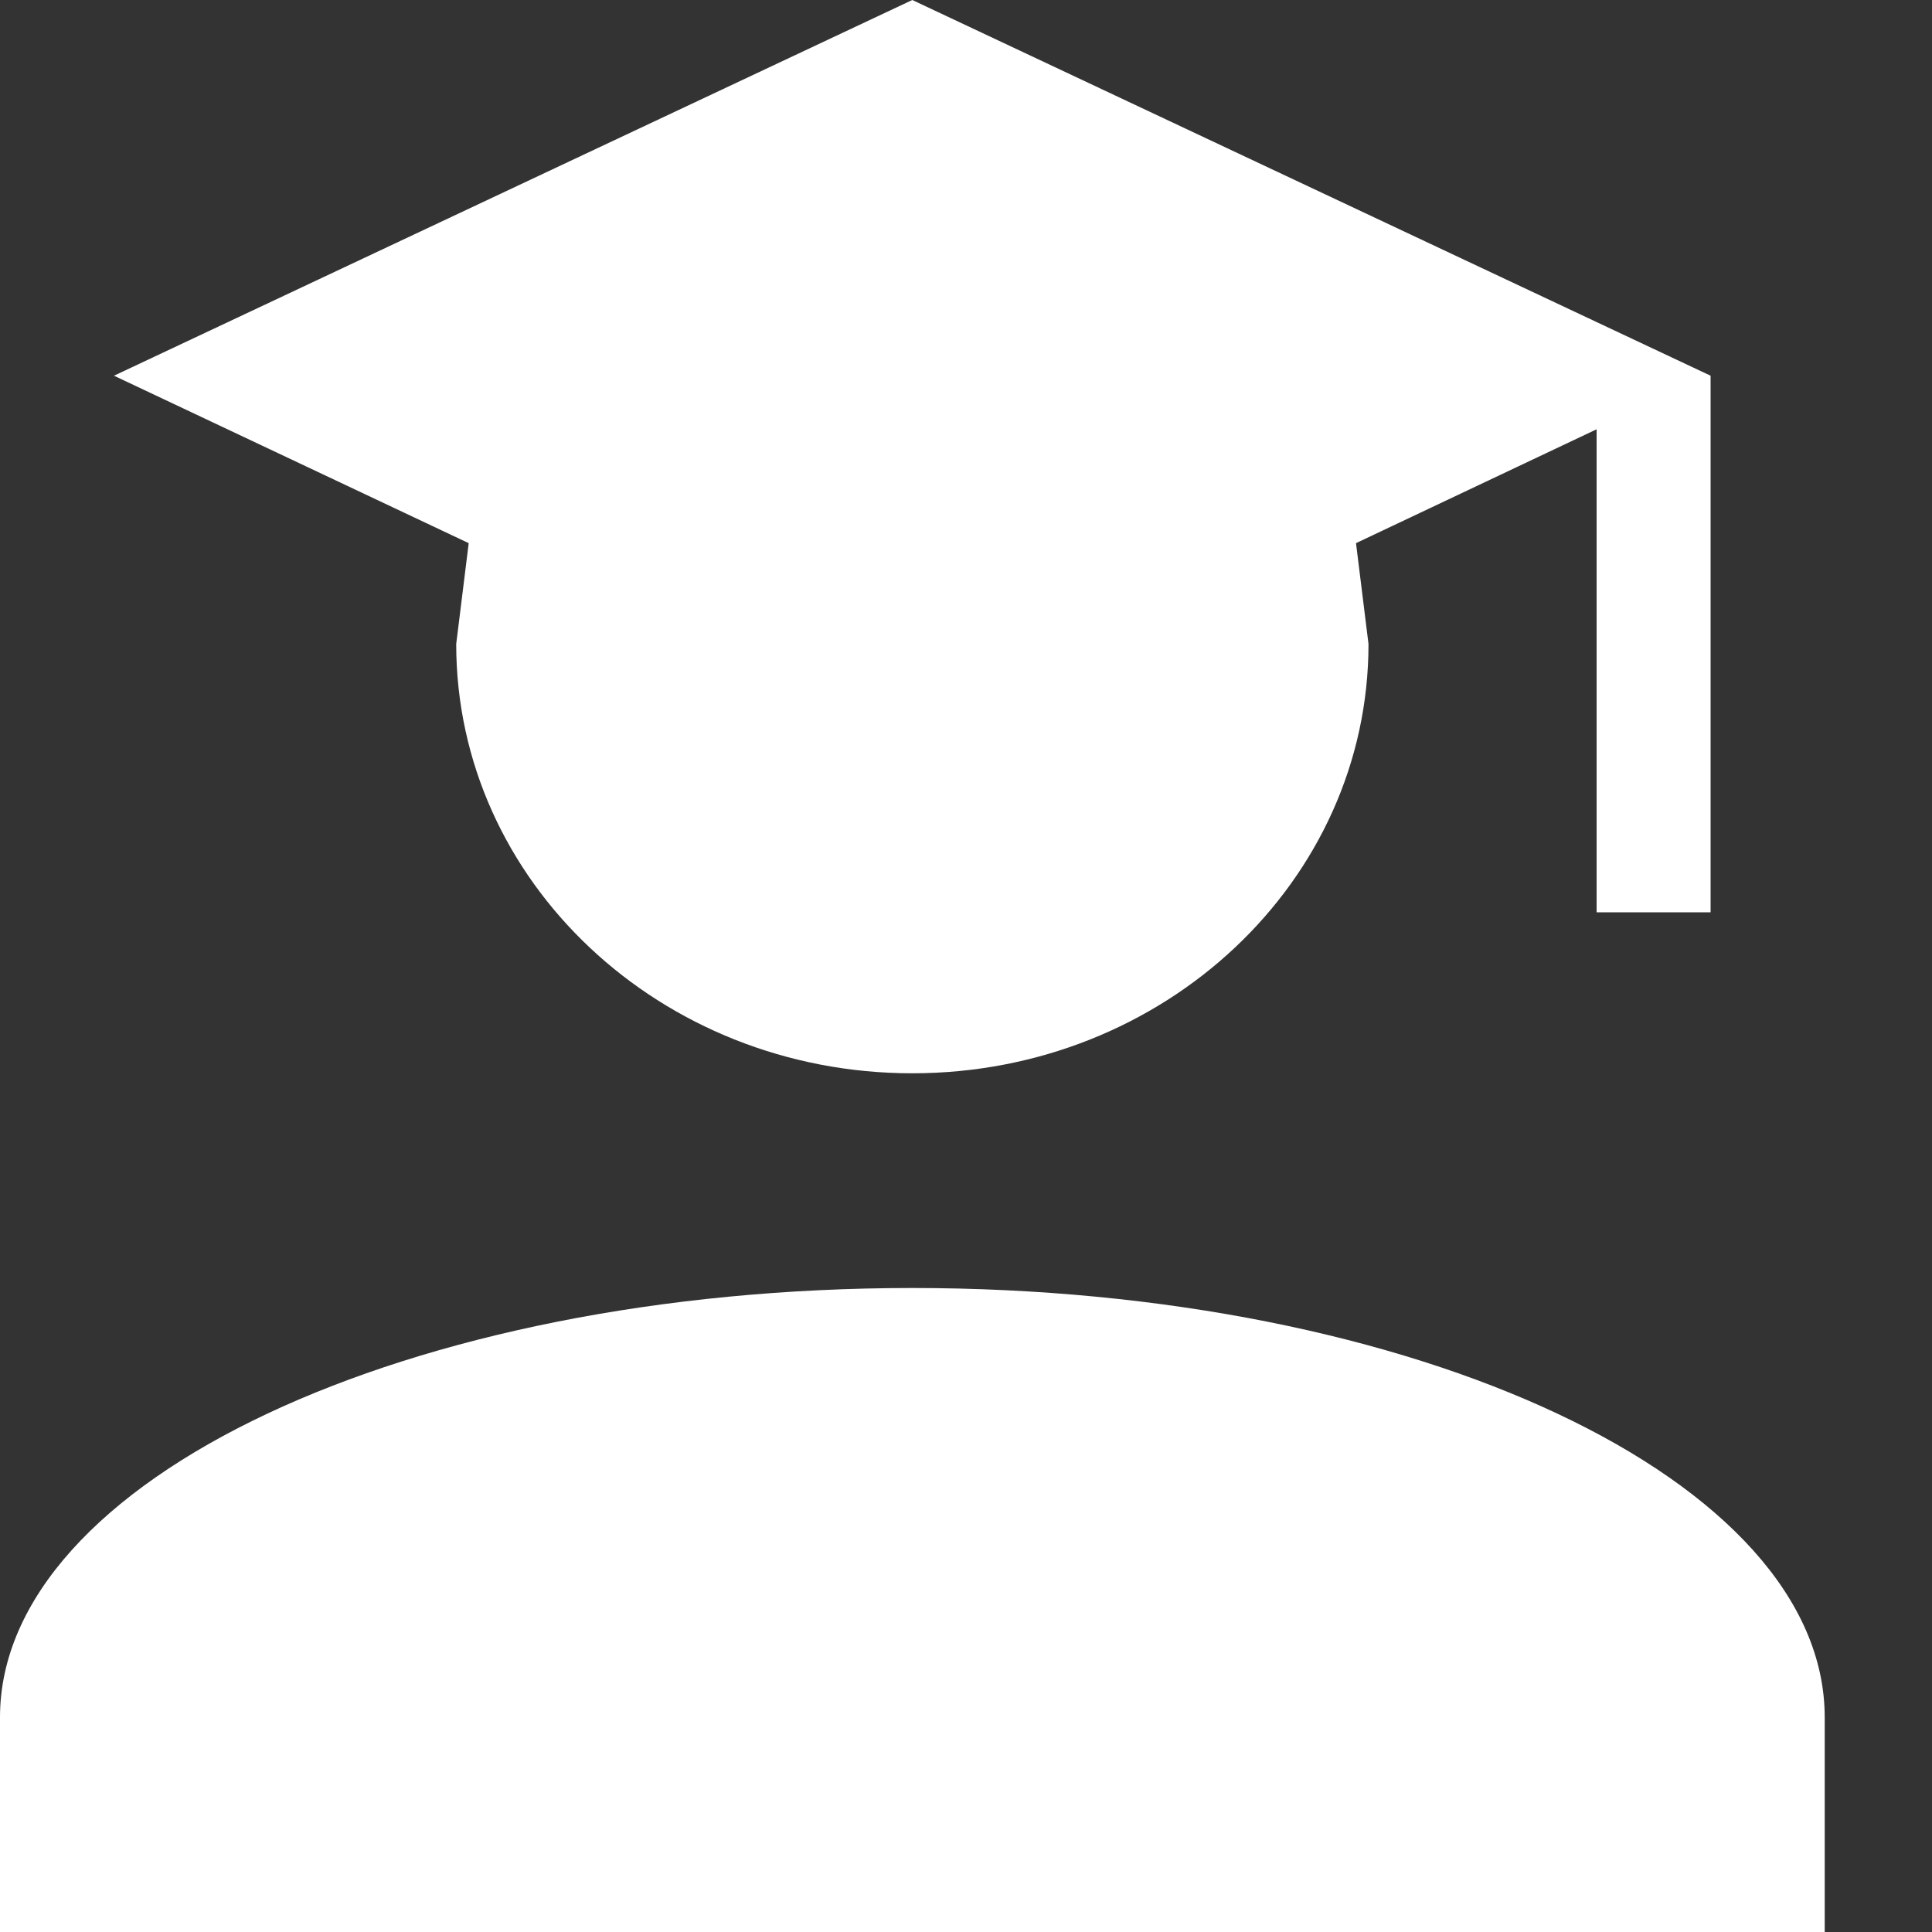 <svg xmlns="http://www.w3.org/2000/svg" width="15" height="15" viewBox="0 0 15 15" fill="none"><rect x="0" y="0" width="15" height="15" fill="#333333" stroke="none"/><path d="M10.625 5C10.625 6.842 9.04 8.333 7.083 8.333C5.127 8.333 3.542 6.842 3.542 5L3.639 4.217L0.885 2.917L7.083 0L13.281 2.917V7.083H12.396V3.333L10.528 4.217L10.625 5ZM7.083 10C10.997 10 14.167 11.492 14.167 13.333V15H0V13.333C0 11.492 3.17 10 7.083 10Z" fill="white"></path></svg>
